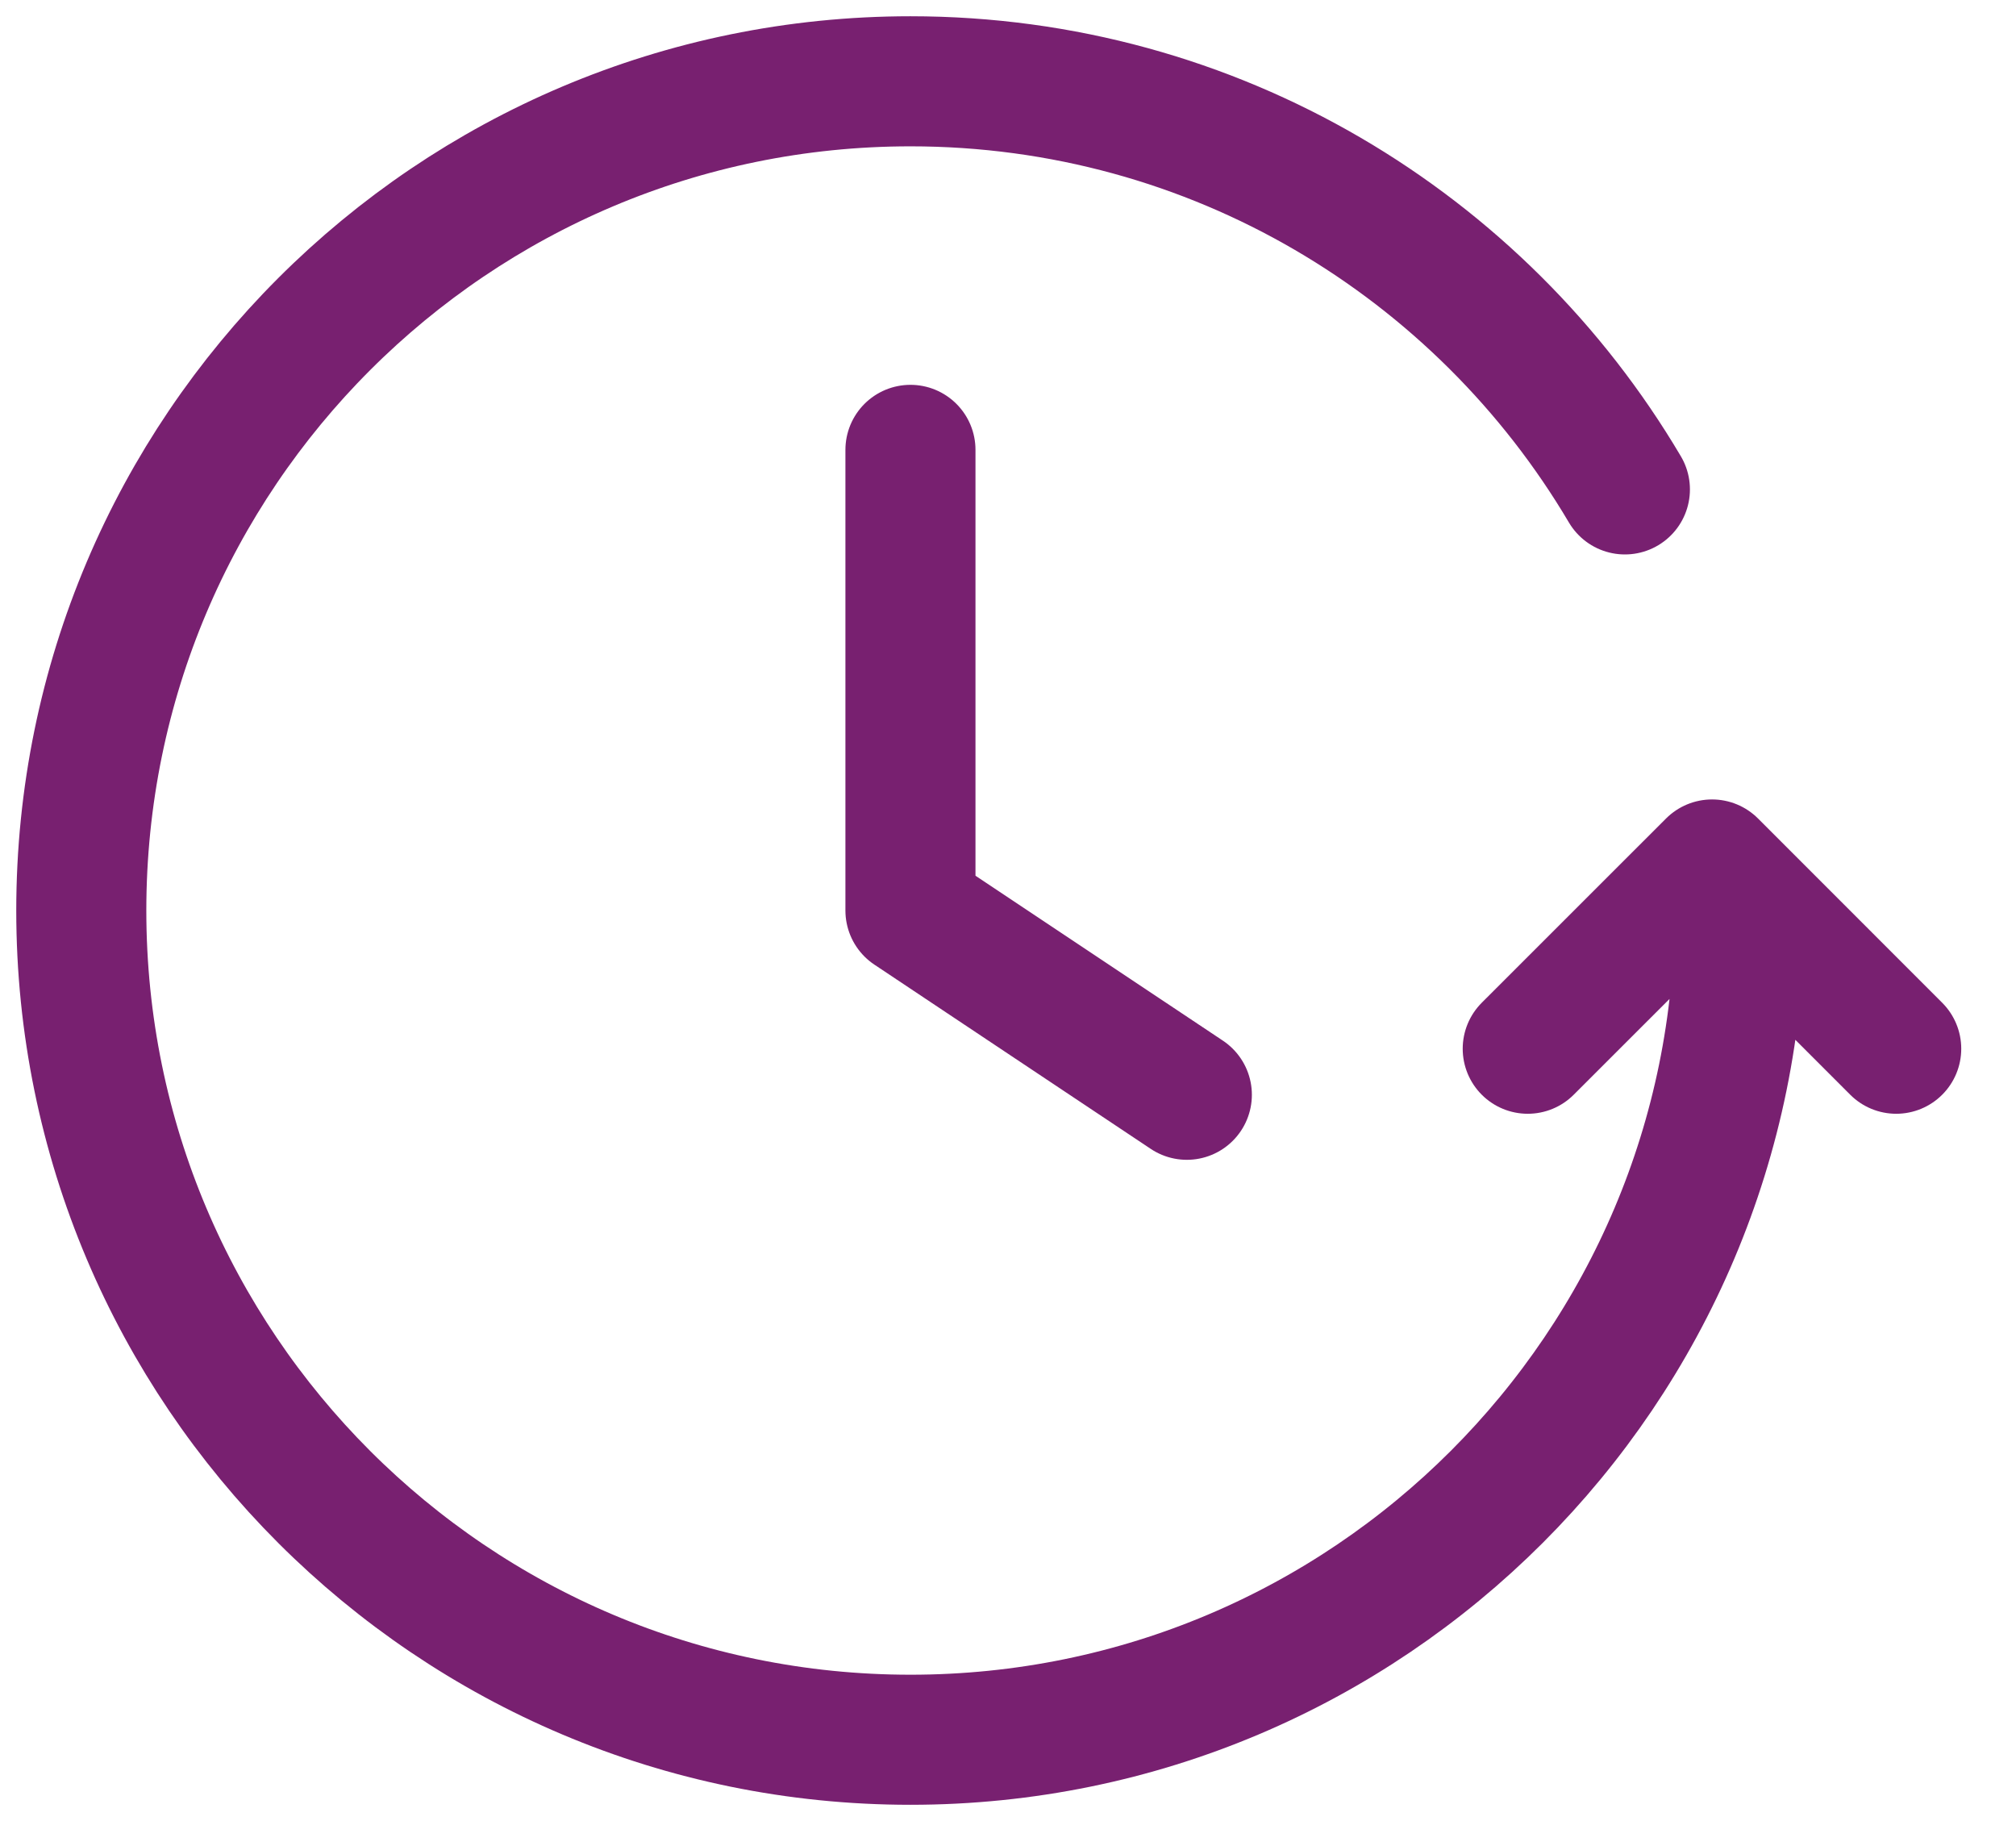 <svg width="31" height="28" viewBox="0 0 31 28" fill="none" xmlns="http://www.w3.org/2000/svg">
<path d="M29.158 16.125L26.326 13.292L23.492 16.125M26.75 14C26.75 21.042 21.042 26.75 14 26.75C6.958 26.75 1.25 21.042 1.25 14C1.25 6.958 6.958 1.25 14 1.25C18.678 1.25 22.767 3.769 24.986 7.525M14 6.917V14L18.25 16.833" stroke="#782070" stroke-width="2" stroke-linecap="round" stroke-linejoin="round"/>
</svg>
